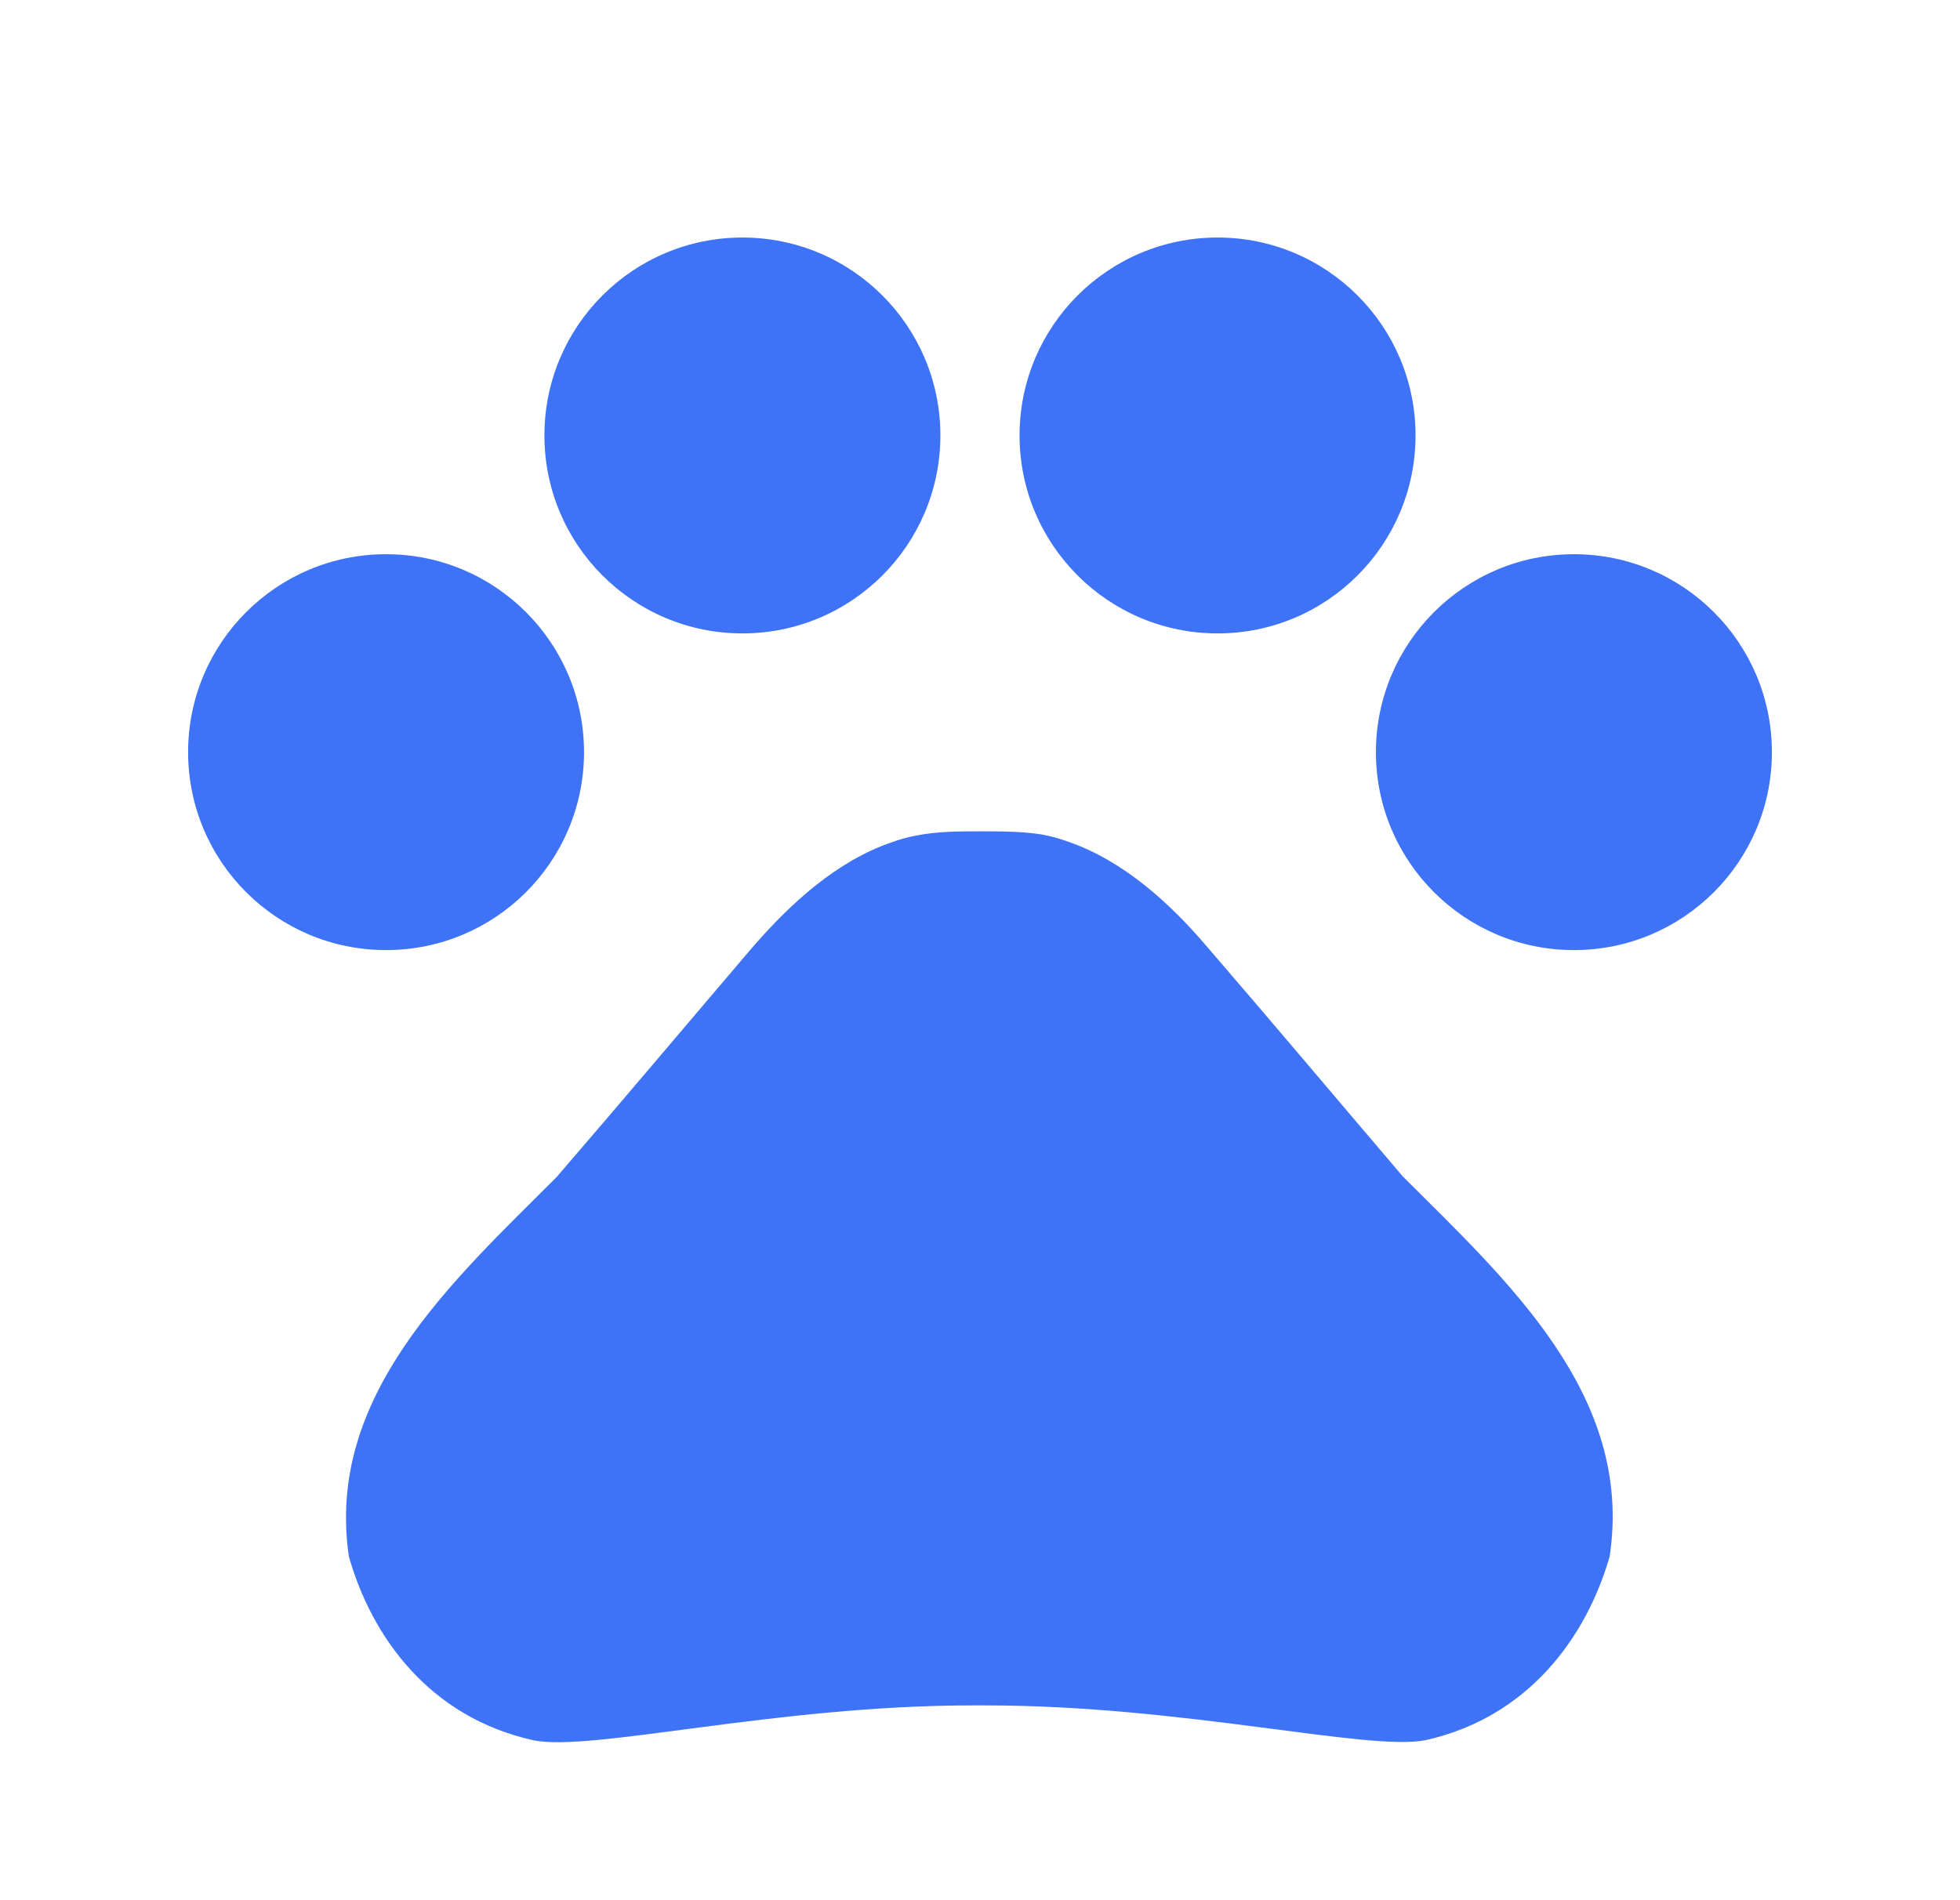 <svg width="33" height="32" viewBox="0 0 33 32" fill="none" xmlns="http://www.w3.org/2000/svg">
<path d="M6.5 16C8.341 16 9.833 14.508 9.833 12.667C9.833 10.826 8.341 9.333 6.5 9.333C4.659 9.333 3.167 10.826 3.167 12.667C3.167 14.508 4.659 16 6.5 16Z" fill="#3F73F7"/>
<path d="M12.5 10.667C14.341 10.667 15.833 9.174 15.833 7.333C15.833 5.492 14.341 4 12.5 4C10.659 4 9.166 5.492 9.166 7.333C9.166 9.174 10.659 10.667 12.5 10.667Z" fill="#3F73F7"/>
<path d="M20.5 10.667C22.341 10.667 23.833 9.174 23.833 7.333C23.833 5.492 22.341 4 20.5 4C18.659 4 17.166 5.492 17.166 7.333C17.166 9.174 18.659 10.667 20.5 10.667Z" fill="#3F73F7"/>
<path d="M26.5 16C28.341 16 29.833 14.508 29.833 12.667C29.833 10.826 28.341 9.333 26.5 9.333C24.659 9.333 23.166 10.826 23.166 12.667C23.166 14.508 24.659 16 26.5 16Z" fill="#3F73F7"/>
<path d="M23.62 19.813C22.46 18.453 21.487 17.293 20.314 15.933C19.701 15.213 18.914 14.493 17.98 14.173C17.834 14.12 17.687 14.08 17.541 14.053C17.207 14 16.847 14 16.5 14C16.154 14 15.794 14 15.447 14.067C15.3 14.093 15.154 14.133 15.007 14.187C14.074 14.507 13.3 15.227 12.674 15.947C11.514 17.307 10.54 18.467 9.367 19.827C7.621 21.573 5.474 23.507 5.874 26.213C6.261 27.573 7.234 28.92 8.981 29.307C9.954 29.507 13.06 28.72 16.367 28.72H16.607C19.914 28.72 23.02 29.493 23.994 29.307C25.741 28.92 26.714 27.56 27.101 26.213C27.514 23.493 25.367 21.56 23.62 19.813Z" fill="#3F73F7"/>
</svg>
